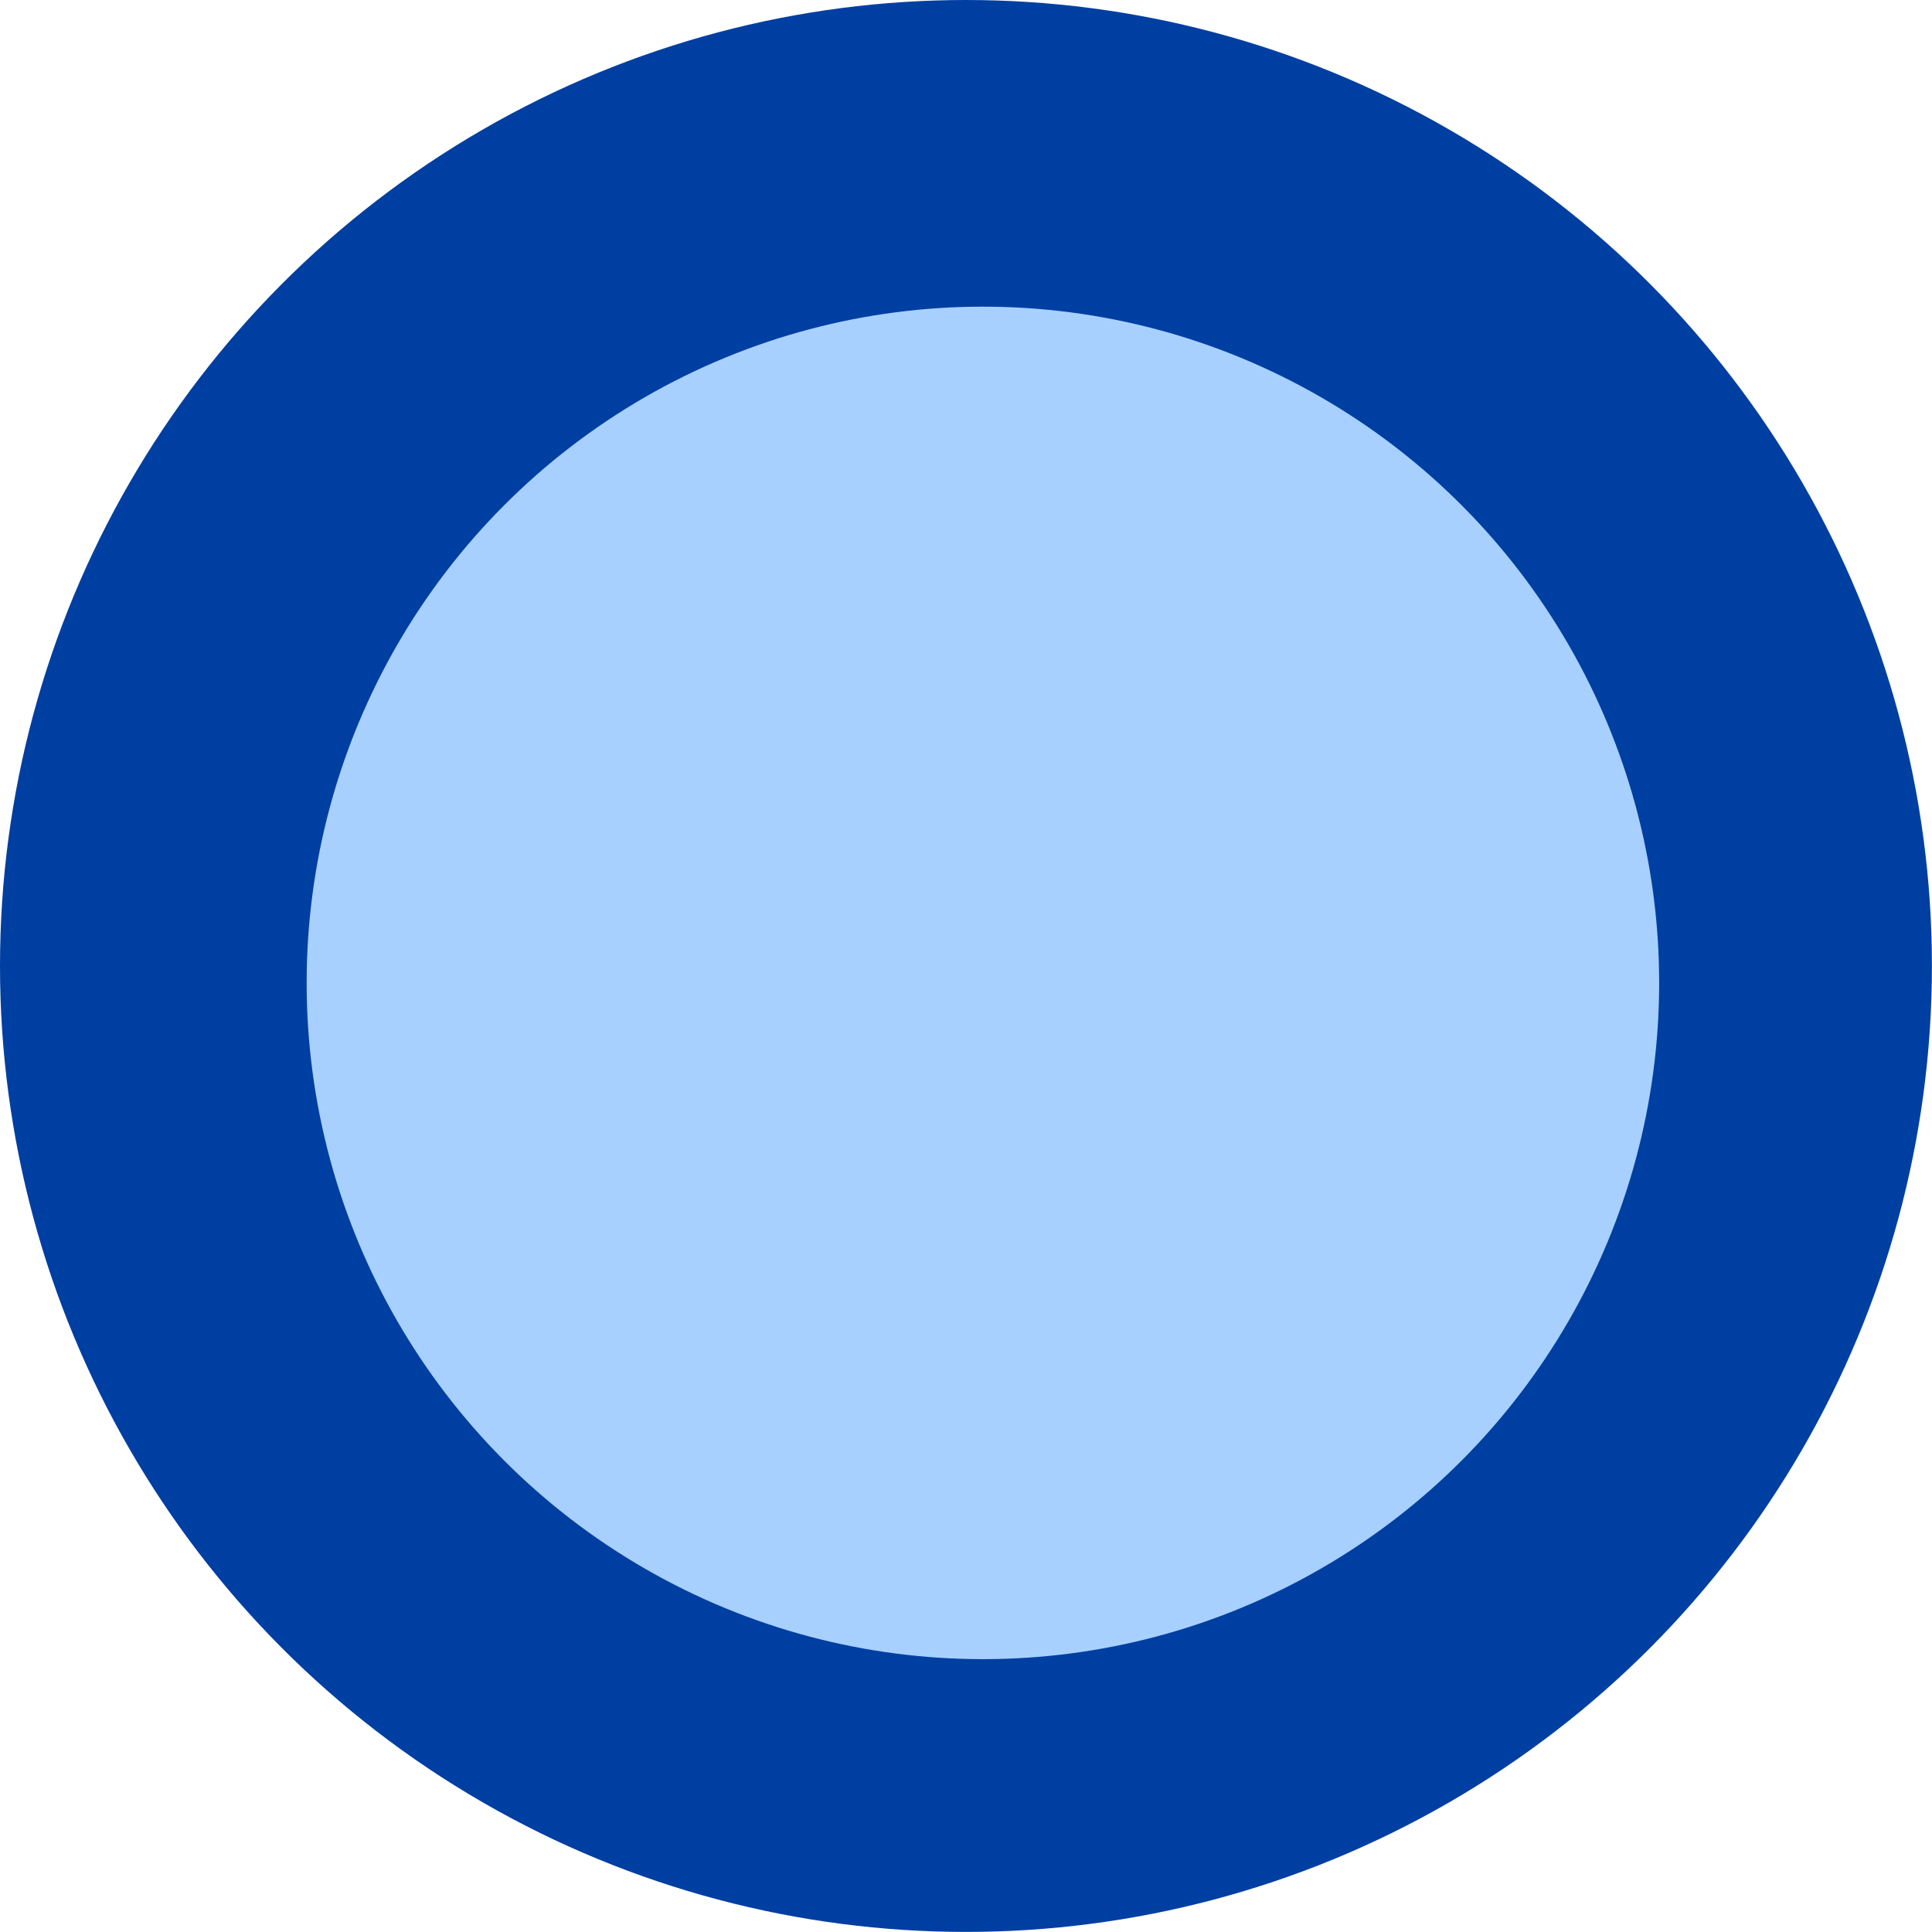 <svg id="Componente_3_1" data-name="Componente 3 – 1" xmlns="http://www.w3.org/2000/svg" width="25.201" height="25.201" viewBox="0 0 25.201 25.201">
  <circle id="Elipse_253" data-name="Elipse 253" cx="12.6" cy="12.6" r="12.6" fill="#003fa2"/>
  <circle id="Elipse_254" data-name="Elipse 254" cx="8.821" cy="8.821" r="8.821" transform="translate(4 4)" fill="#a8d0ff"/>
</svg>
